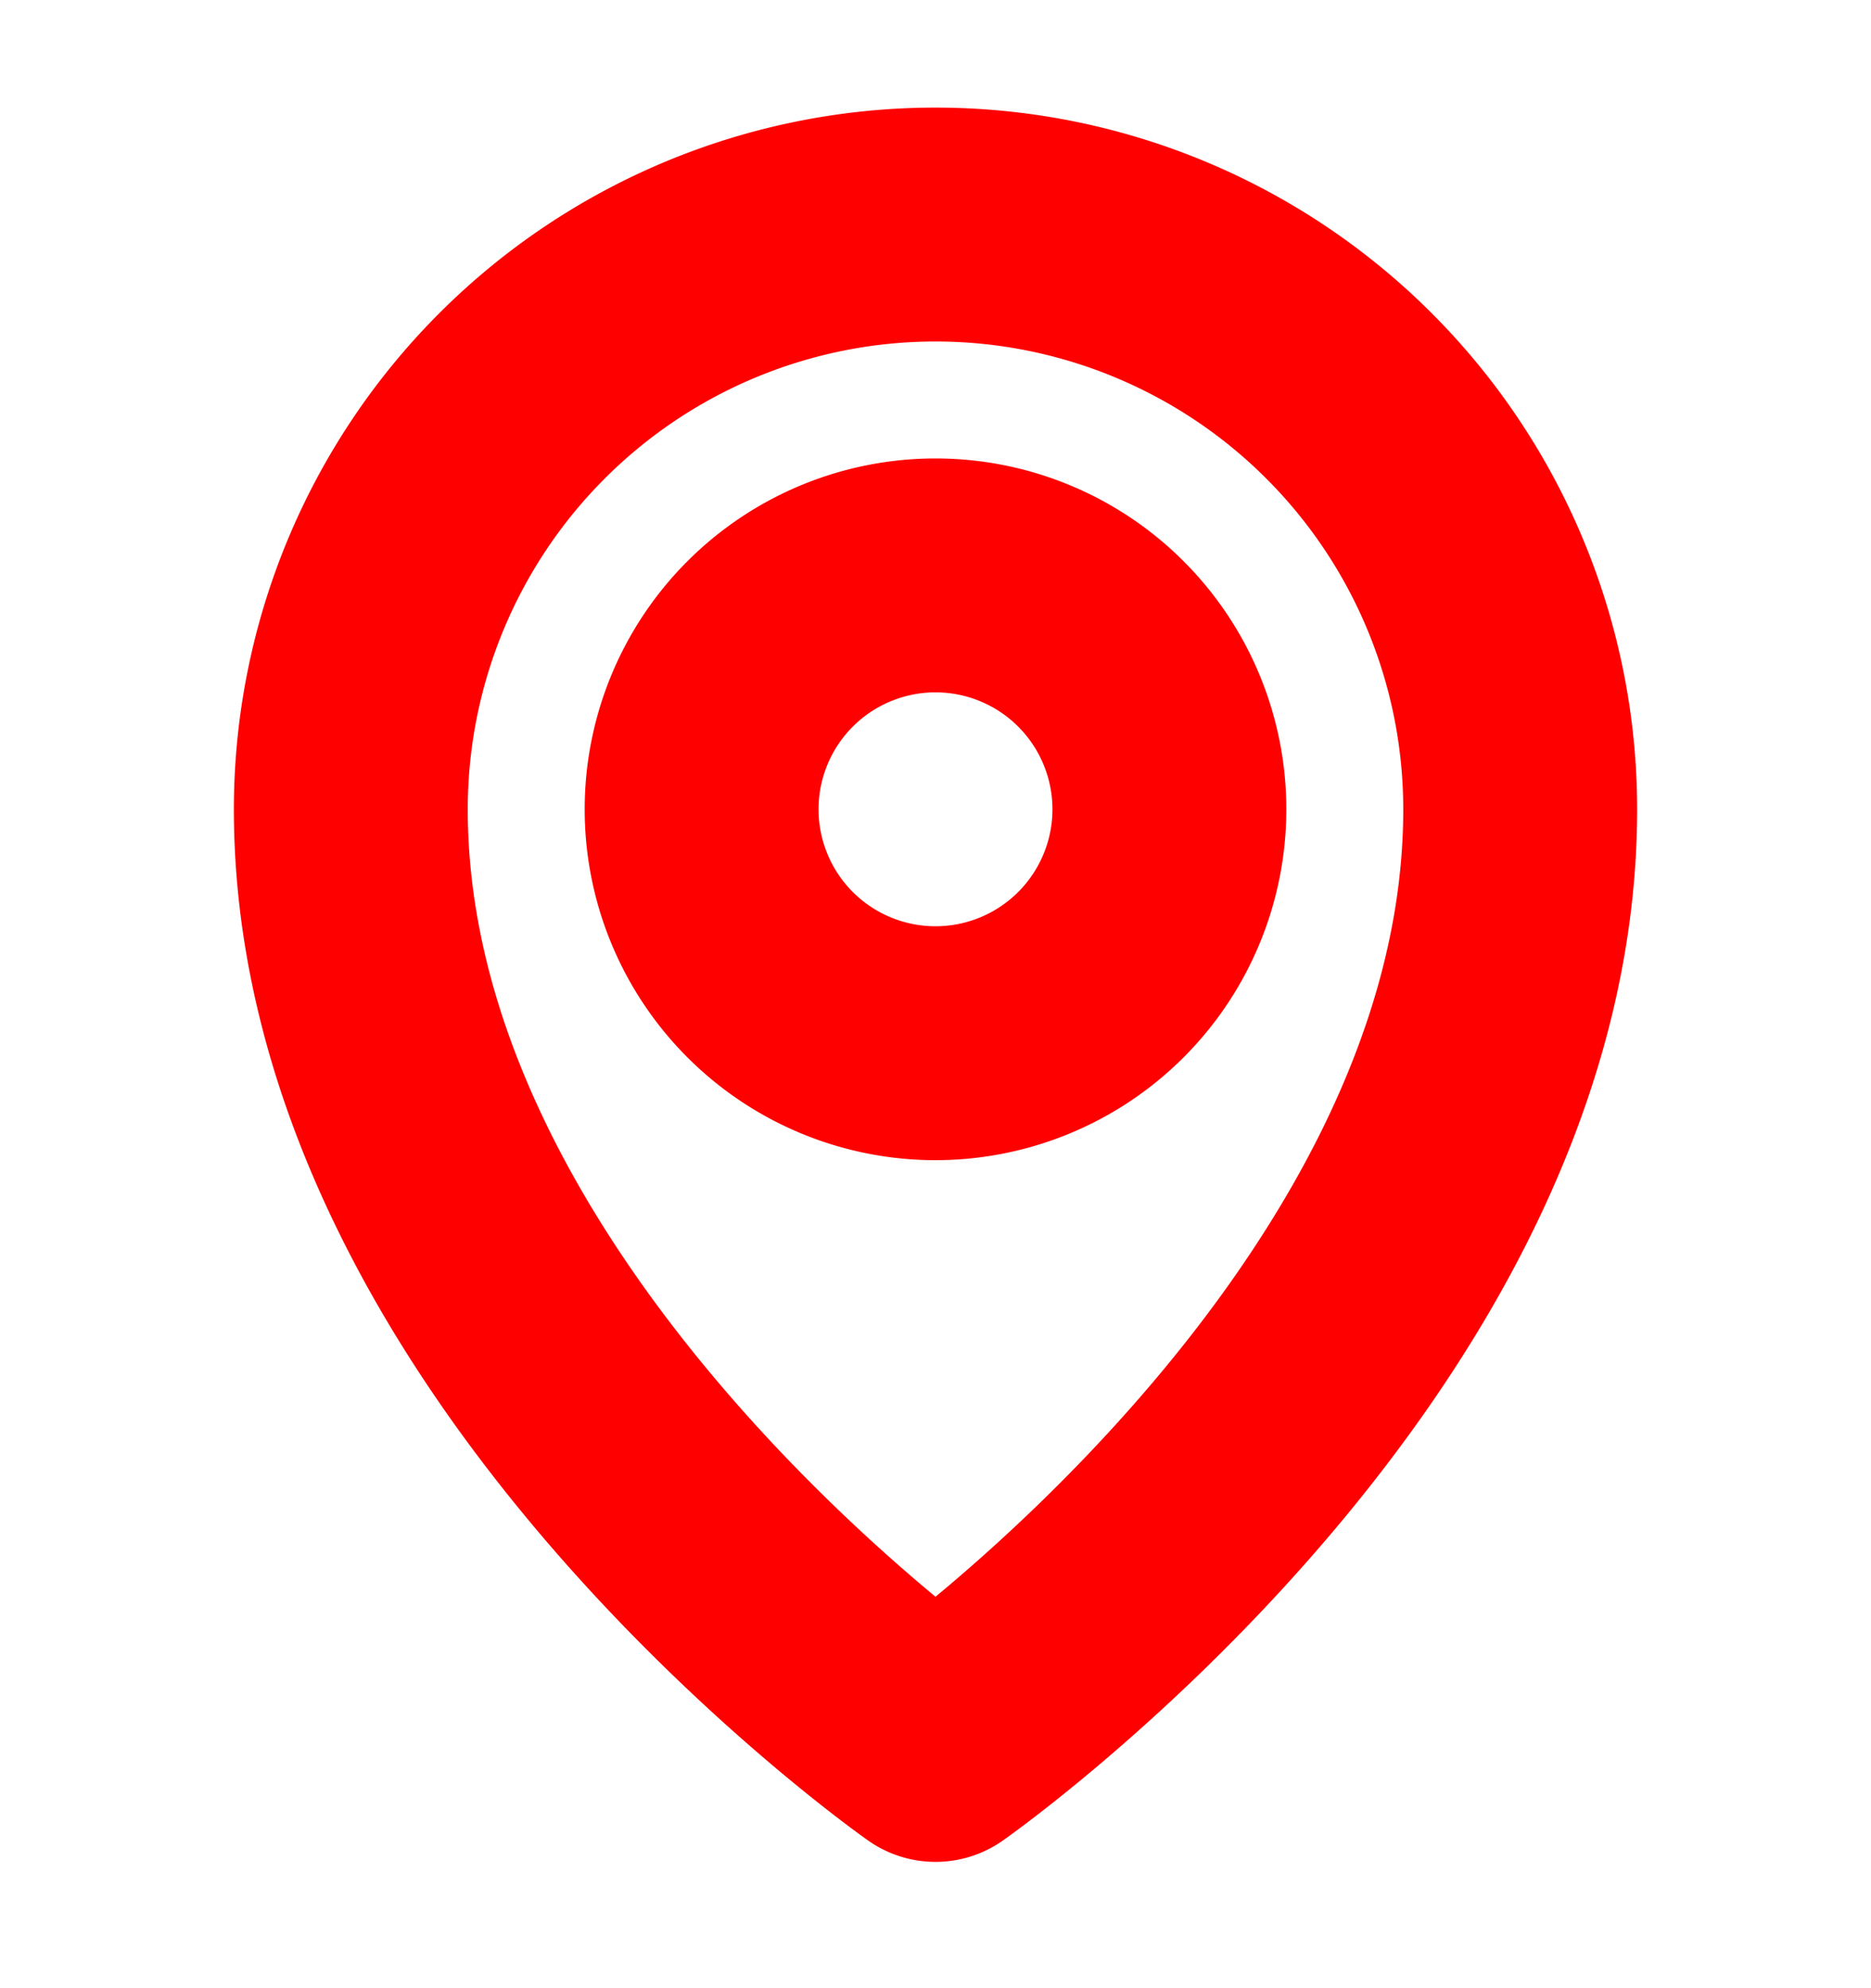 <svg width="16" height="17" viewBox="0 0 16 17" fill="none" xmlns="http://www.w3.org/2000/svg"><g clip-path="url(#clip0_310_2867)" stroke="red" stroke-width="2" stroke-linecap="round" stroke-linejoin="round"><path d="M8 8.92a2 2 0 100-4 2 2 0 000 4z"/><path d="M13 6.92c0 4.5-5 8-5 8s-5-3.5-5-8a5 5 0 1110 0z"/></g><defs><clipPath id="clip0_310_2867"><path fill="#fff" transform="translate(0 .42)" d="M0 0h16v16H0z"/></clipPath></defs></svg>